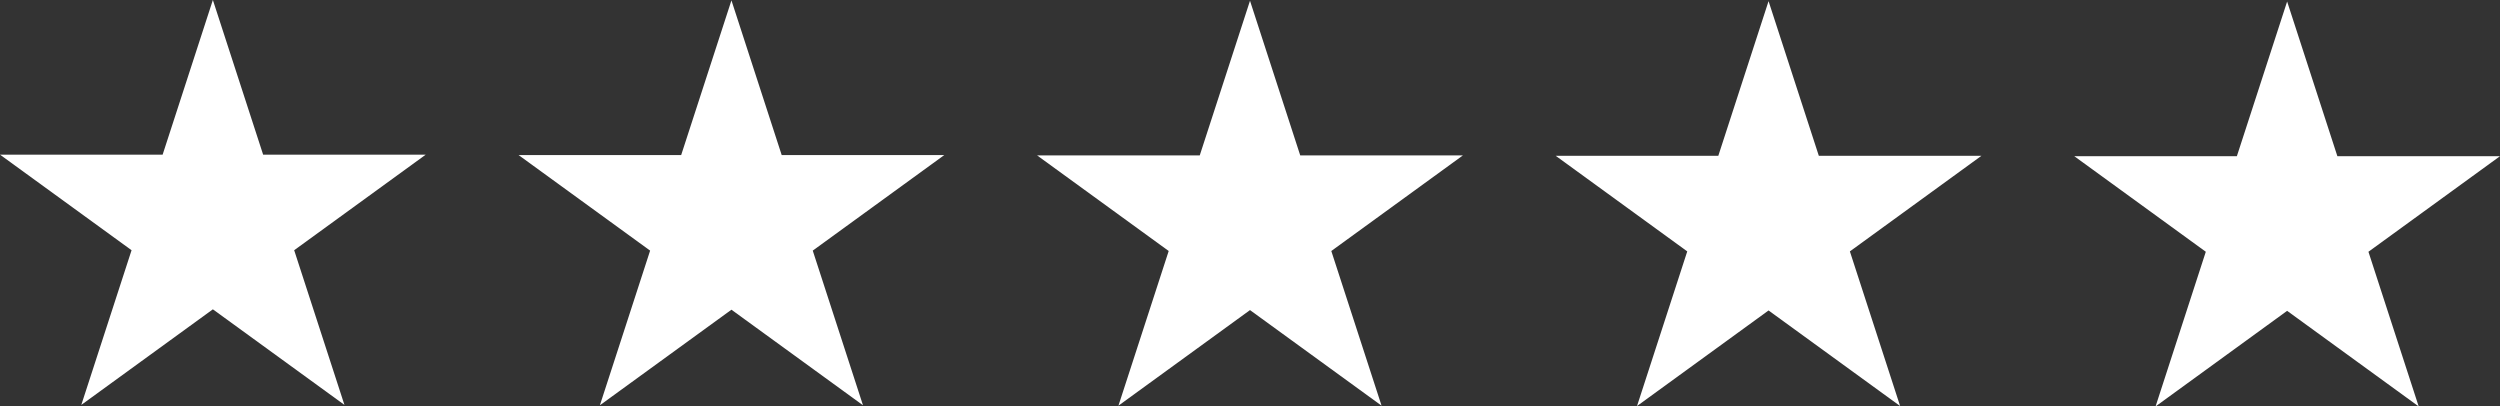 <?xml version="1.0" encoding="UTF-8" standalone="no"?><svg xmlns="http://www.w3.org/2000/svg" xmlns:xlink="http://www.w3.org/1999/xlink" fill="#000000" height="76.4" preserveAspectRatio="xMidYMid meet" version="1" viewBox="0.0 0.0 470.0 76.4" width="470" zoomAndPan="magnify"><rect x="0.0" y="0.0" width="470.0" height="76.4" fill="#333333" stroke="none"/><defs><clipPath id="a"><path d="M 0 0 L 81 0 L 81 76.41 L 0 76.41 Z M 0 0"/></clipPath><clipPath id="b"><path d="M 97 0 L 178 0 L 178 76.41 L 97 76.41 Z M 97 0"/></clipPath><clipPath id="c"><path d="M 194 0 L 276 0 L 276 76.41 L 194 76.41 Z M 194 0"/></clipPath><clipPath id="d"><path d="M 292 0 L 373 0 L 373 76.41 L 292 76.41 Z M 292 0"/></clipPath><clipPath id="e"><path d="M 389 0 L 470 0 L 470 76.41 L 389 76.41 Z M 389 0"/></clipPath></defs><g><g clip-path="url(#a)" id="change1_5"><path d="M 40.02 -0.004 L 49.469 29.074 L 80.039 29.074 L 55.305 47.043 L 64.754 76.121 L 40.02 58.152 L 15.285 76.121 L 24.734 47.043 L 0 29.074 L 30.574 29.074 L 40.02 -0.004" fill="#ffffff"/></g><g clip-path="url(#b)" id="change1_1"><path d="M 137.512 0.07 L 146.957 29.148 L 177.531 29.148 L 152.797 47.117 L 162.242 76.191 L 137.512 58.223 L 112.777 76.191 L 122.223 47.117 L 97.488 29.148 L 128.062 29.148 L 137.512 0.07" fill="#ffffff"/></g><g clip-path="url(#c)" id="change1_2"><path d="M 235 0.141 L 244.445 29.219 L 275.02 29.219 L 250.285 47.188 L 259.734 76.266 L 235 58.297 L 210.266 76.266 L 219.715 47.188 L 194.98 29.219 L 225.551 29.219 L 235 0.141" fill="#ffffff"/></g><g clip-path="url(#d)" id="change1_3"><path d="M 332.488 0.215 L 341.938 29.289 L 372.512 29.289 L 347.777 47.262 L 357.223 76.336 L 332.488 58.367 L 307.758 76.336 L 317.203 47.262 L 292.469 29.289 L 323.043 29.289 L 332.488 0.215" fill="#ffffff"/></g><g clip-path="url(#e)" id="change1_4"><path d="M 429.98 0.285 L 439.426 29.363 L 470 29.363 L 445.266 47.332 L 454.715 76.41 L 429.98 58.438 L 405.246 76.41 L 414.691 47.332 L 389.961 29.363 L 420.531 29.363 L 429.98 0.285" fill="#ffffff"/></g></g></svg>